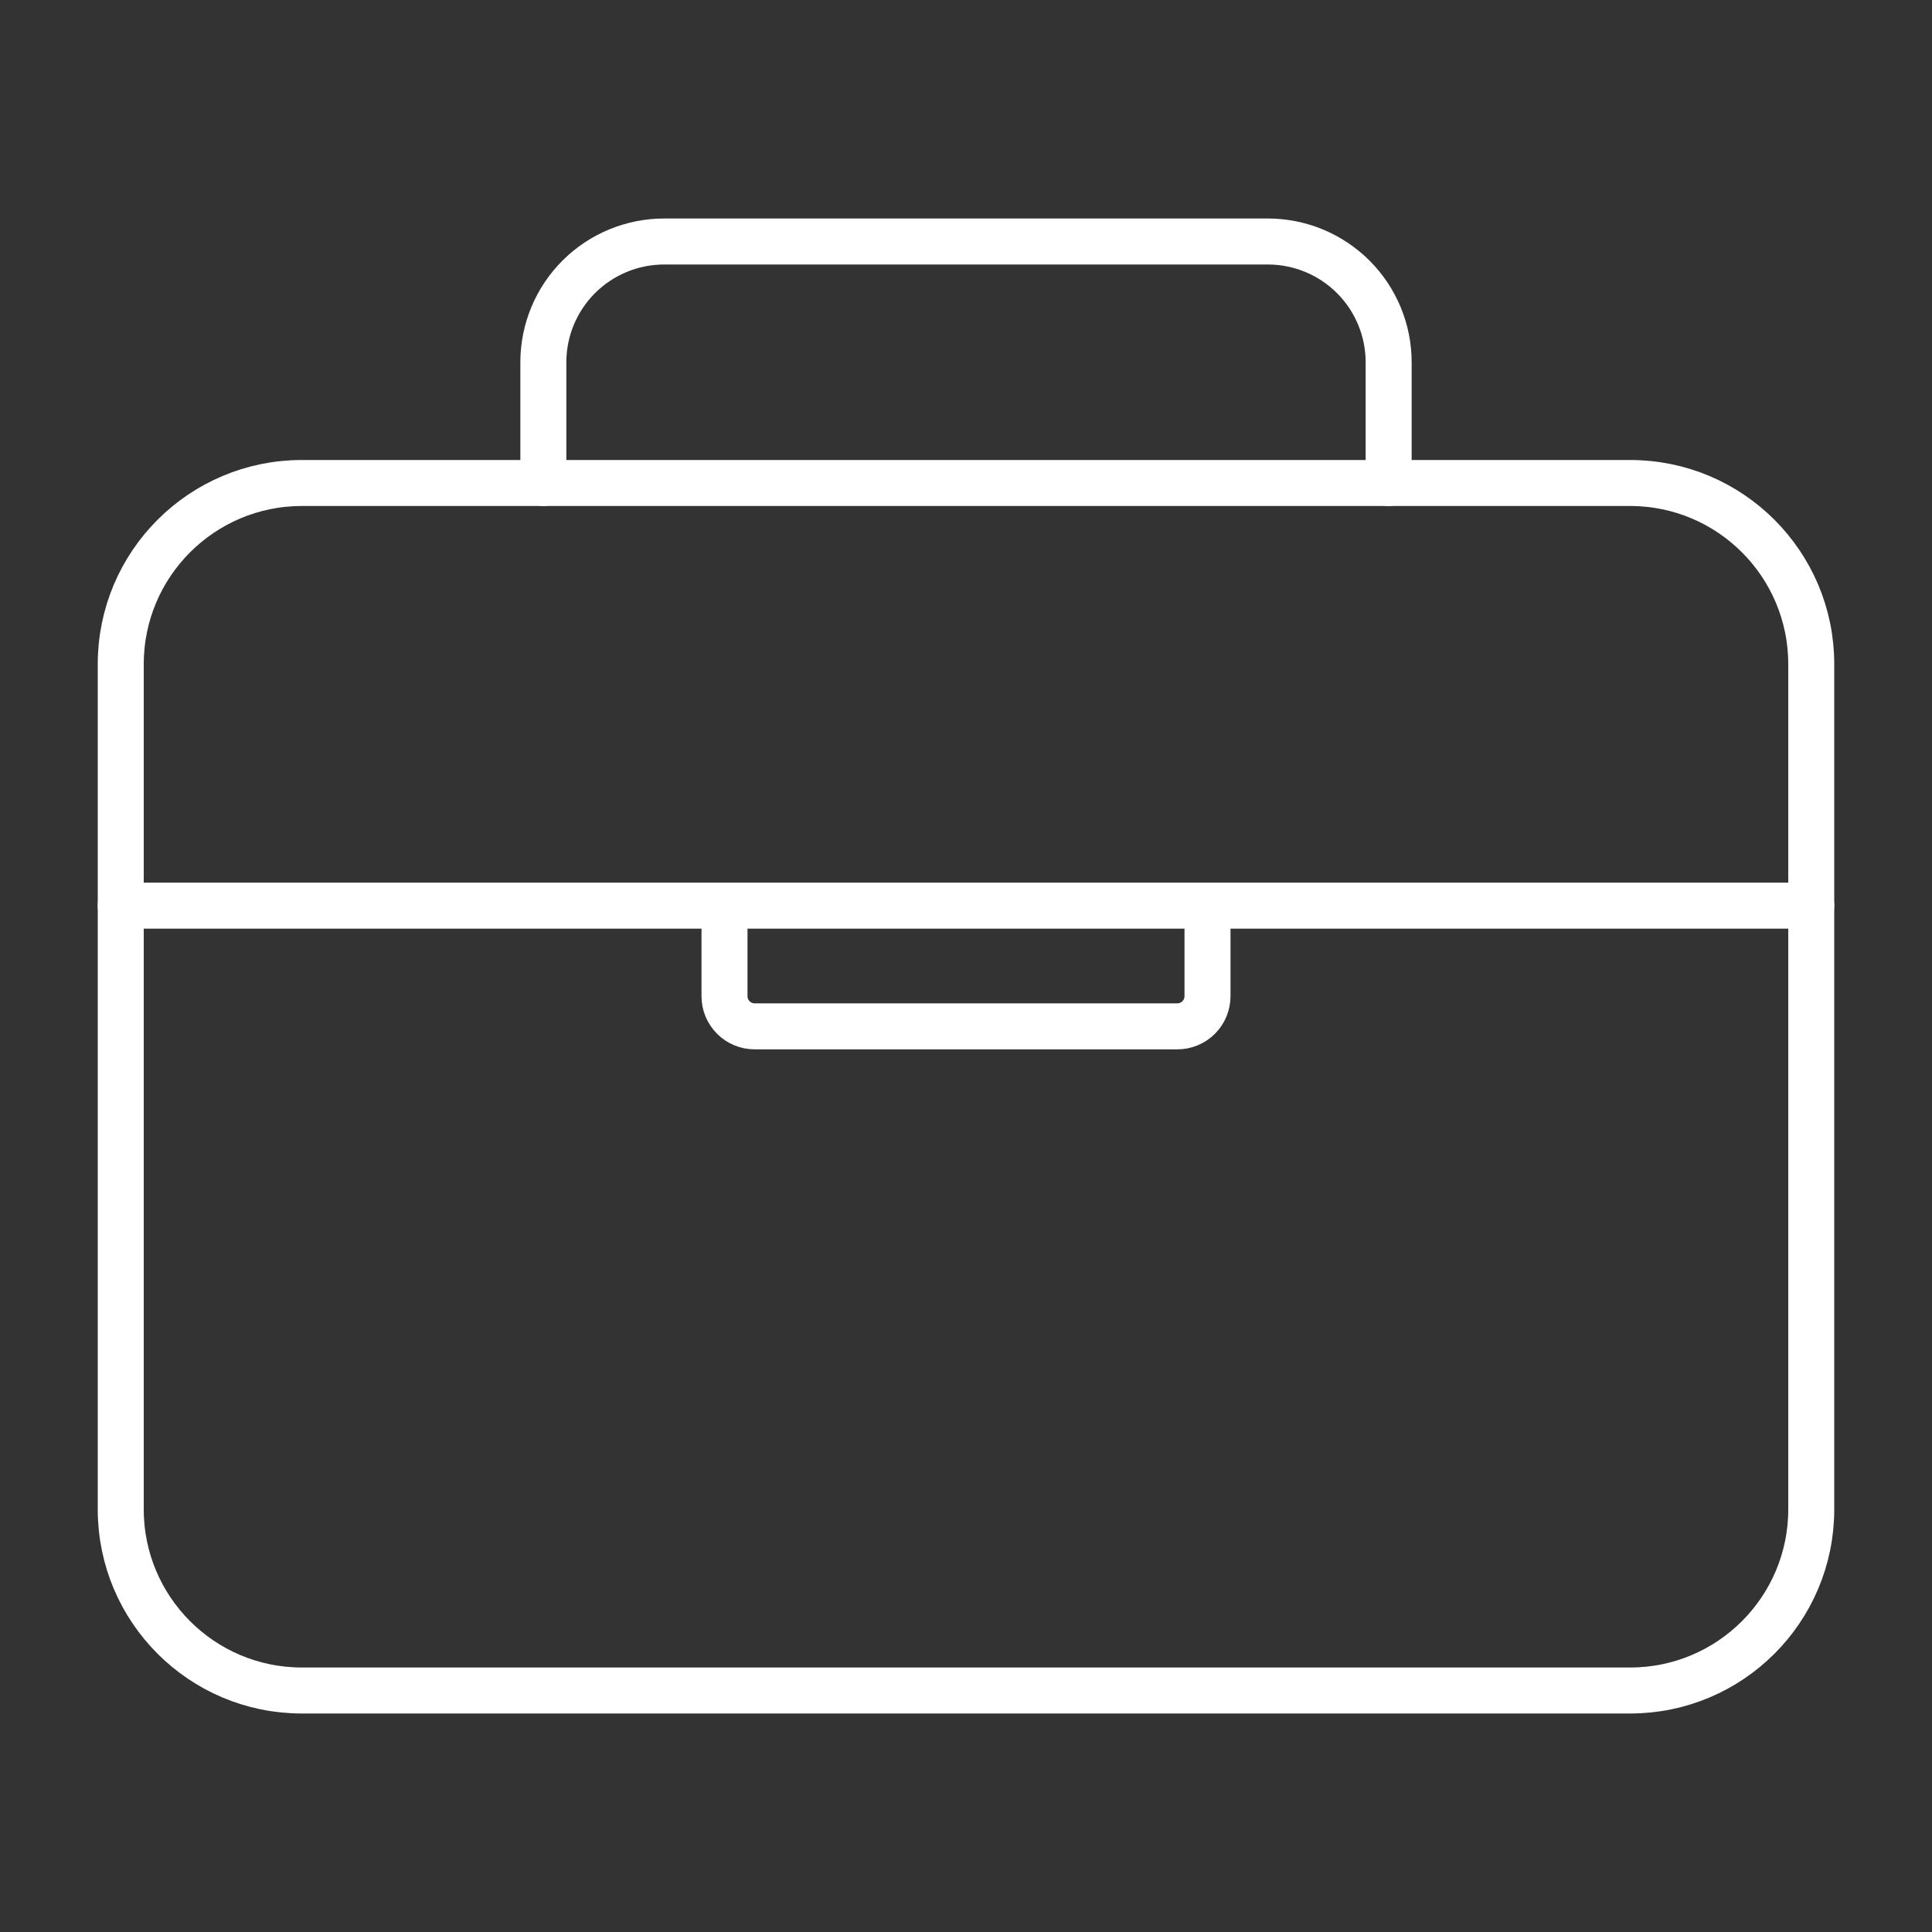 <?xml version="1.0" encoding="UTF-8"?> <svg xmlns="http://www.w3.org/2000/svg" width="42" height="42" viewBox="0 0 42 42" fill="none"><rect x="0" y="0" width="42" height="42" fill="#333333" stroke="none"/> <path d="M35.438 10.5H6.562C4.388 10.5 2.625 12.263 2.625 14.438V32.812C2.625 34.987 4.388 36.75 6.562 36.75H35.438C37.612 36.75 39.375 34.987 39.375 32.812V14.438C39.375 12.263 37.612 10.5 35.438 10.5Z" stroke="white" stroke-linejoin="round"></path> <path d="M11.812 10.5V7.875C11.812 7.179 12.089 6.511 12.581 6.019C13.074 5.527 13.741 5.25 14.438 5.25H27.562C28.259 5.25 28.926 5.527 29.419 6.019C29.911 6.511 30.188 7.179 30.188 7.875V10.5M39.375 19.688H2.625M26.25 19.688V21.656C26.25 21.83 26.181 21.997 26.058 22.12C25.935 22.243 25.768 22.312 25.594 22.312H16.406C16.232 22.312 16.065 22.243 15.942 22.12C15.819 21.997 15.75 21.83 15.75 21.656V19.688" stroke="white" stroke-linecap="round" stroke-linejoin="round"></path> </svg> 